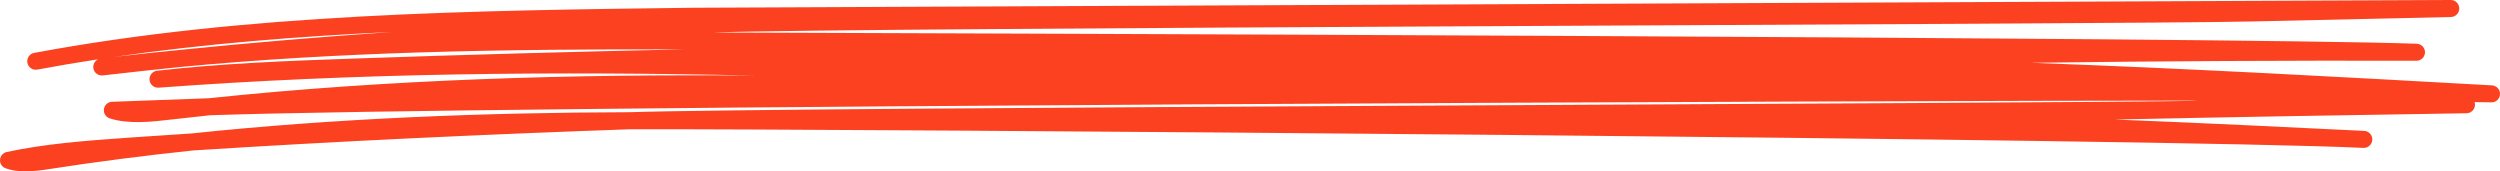 <svg width="248" height="17" viewBox="0 0 248 17" fill="none" xmlns="http://www.w3.org/2000/svg">
<path d="M2.491 16.996C1.806 16.996 1.145 16.916 0.549 16.692C0.197 16.561 -0.027 16.216 0.003 15.84C0.028 15.465 0.303 15.157 0.671 15.077C4.417 14.276 8.391 13.96 12.823 13.652C14.88 13.508 16.941 13.373 19.002 13.238C33.308 11.733 47.957 11.168 62.529 11.13C76.717 10.632 203.609 10.281 218.021 9.999C217.835 9.99 217.648 9.982 217.466 9.978C189.443 9.986 48.71 10.472 20.814 11.434C19.493 11.573 18.169 11.72 16.852 11.872C15.125 12.075 12.764 12.349 10.884 11.741C10.495 11.615 10.249 11.227 10.309 10.822C10.368 10.417 10.707 10.109 11.113 10.097C14.3 9.974 17.5 9.856 20.695 9.747C38.616 7.862 56.782 7.339 74.931 7.499C55.207 7.052 35.403 7.238 15.739 8.697C15.282 8.73 14.876 8.393 14.833 7.933C14.791 7.478 15.121 7.069 15.578 7.018C21.876 6.306 28.204 6.044 35.225 5.804C46.039 5.433 56.913 5.129 67.807 4.897C49.32 4.851 33.363 5.167 17.982 6.635C15.379 6.9 12.785 7.183 10.199 7.482C9.737 7.533 9.314 7.208 9.259 6.744C9.217 6.373 9.416 6.031 9.737 5.88C7.71 6.192 5.7 6.529 3.702 6.904C3.245 6.989 2.8 6.689 2.716 6.23C2.631 5.77 2.932 5.331 3.393 5.247C24.428 1.321 46.945 1.043 68.722 0.769L243.103 0C243.564 -0.008 243.953 0.363 243.958 0.831C243.966 1.295 243.598 1.679 243.132 1.687L223.328 2.13C210.119 2.425 84.132 2.725 70.715 3.223C89.474 3.303 221.047 3.677 239.742 4.339C240.203 4.356 240.567 4.736 240.559 5.2C240.55 5.659 240.174 6.026 239.712 6.026C227.006 5.993 214.224 6.06 201.442 6.229C216.823 6.781 232.111 7.629 247.2 8.468C247.661 8.493 248.012 8.881 248 9.337C247.983 9.796 247.606 10.176 247.145 10.151C246.59 10.142 246.032 10.138 245.477 10.13C245.507 10.214 245.519 10.307 245.519 10.404C245.511 10.859 245.143 11.226 244.686 11.234C232.974 11.416 221.348 11.61 209.789 11.858C218.211 12.187 226.486 12.592 234.528 12.984C234.993 13.005 235.353 13.402 235.332 13.87C235.311 14.334 234.917 14.692 234.443 14.671C215.583 13.752 82.837 12.77 62.55 12.821C47.965 13.335 33.503 14.006 19.146 14.925C14.385 15.427 9.661 16.03 4.997 16.755C4.167 16.886 3.312 17 2.496 17L2.491 16.996ZM38.933 3.168C29.596 3.602 20.314 4.34 11.27 5.652C13.445 5.395 15.625 5.163 17.817 4.956C24.818 4.243 31.865 3.657 38.937 3.168H38.933Z" fill="#FB411F"/>
</svg>
